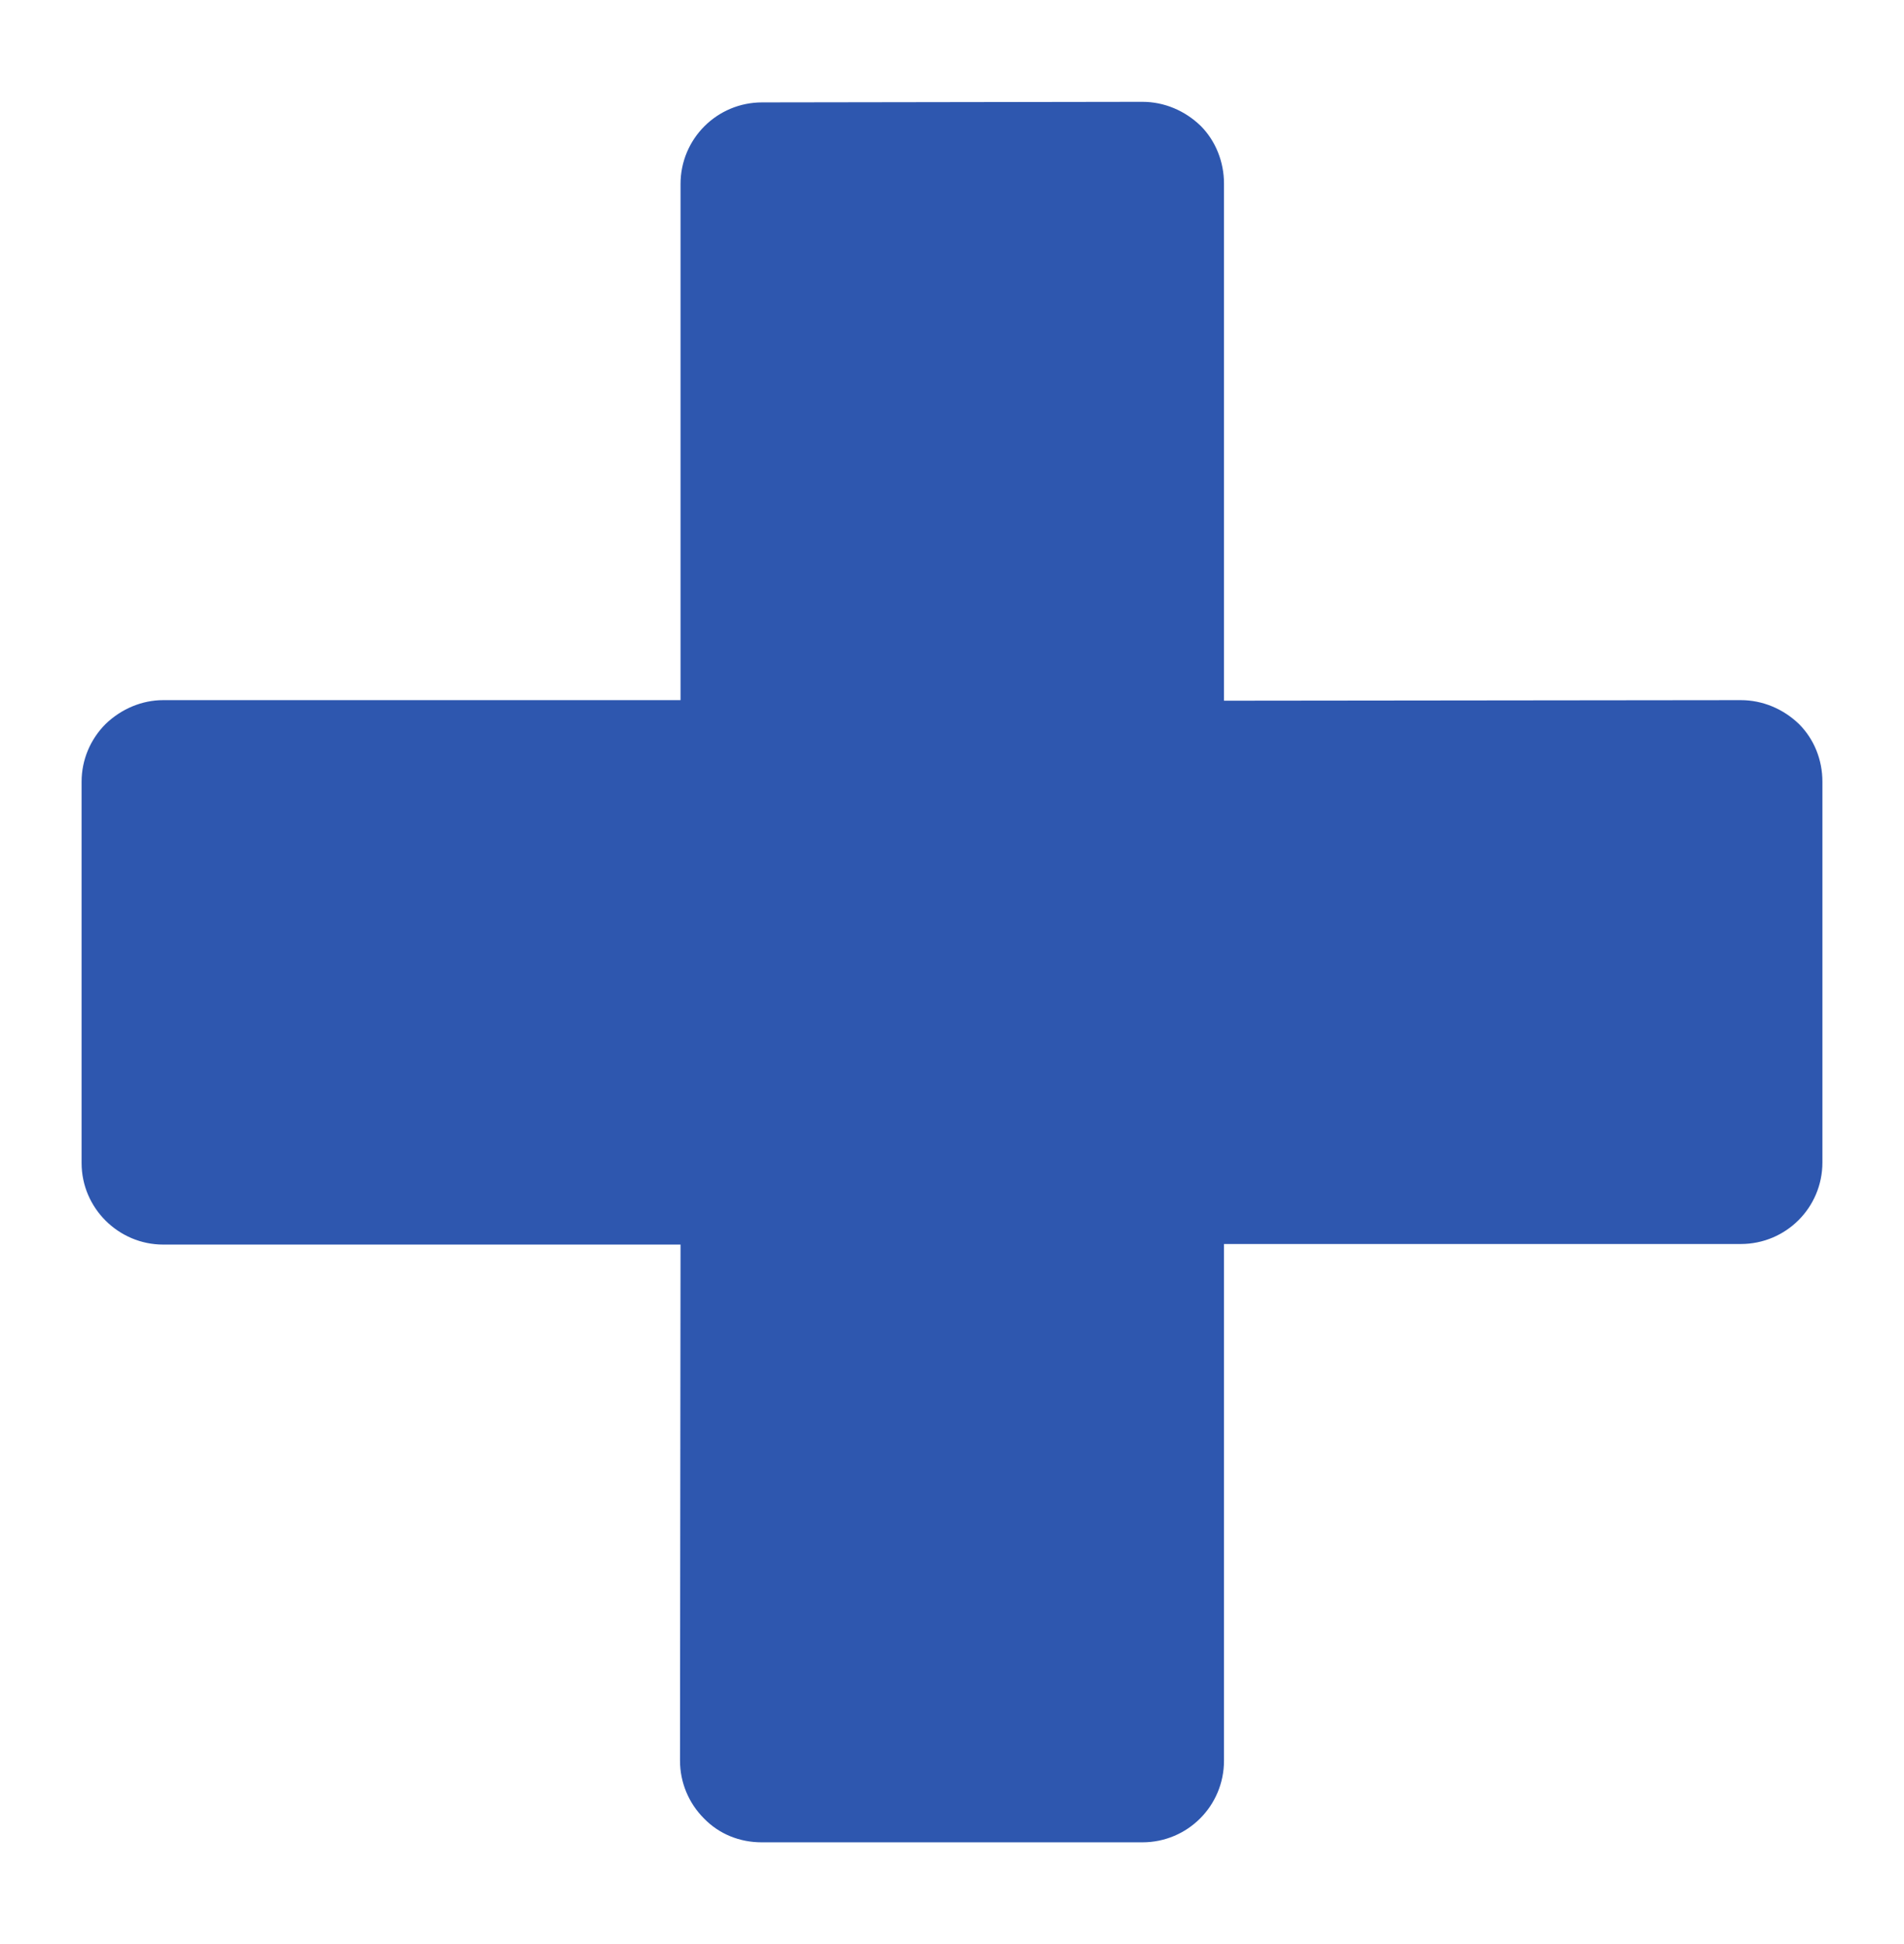 <svg xmlns="http://www.w3.org/2000/svg" width="47" height="48" viewBox="0 0 47 48" fill="none"><path d="M44.986 19.3C44.986 18.763 44.784 18.253 44.409 17.877C44.019 17.501 43.508 17.286 42.971 17.286L30.214 17.3V4.529C30.214 4.005 30.013 3.482 29.637 3.106C29.248 2.73 28.737 2.514 28.2 2.514L18.813 2.528C17.699 2.528 16.799 3.428 16.799 4.543V17.286H4.028C3.505 17.286 2.994 17.501 2.605 17.877C2.229 18.253 2.014 18.763 2.014 19.3V28.714C2.014 29.828 2.928 30.728 4.028 30.728H16.799L16.786 43.471C16.786 44.009 17.001 44.519 17.376 44.895C17.753 45.285 18.263 45.486 18.8 45.486H28.2C29.315 45.486 30.214 44.586 30.214 43.471V30.714H42.971C44.086 30.714 44.986 29.815 44.986 28.7V19.3Z" fill="#2E57AF"></path></svg>